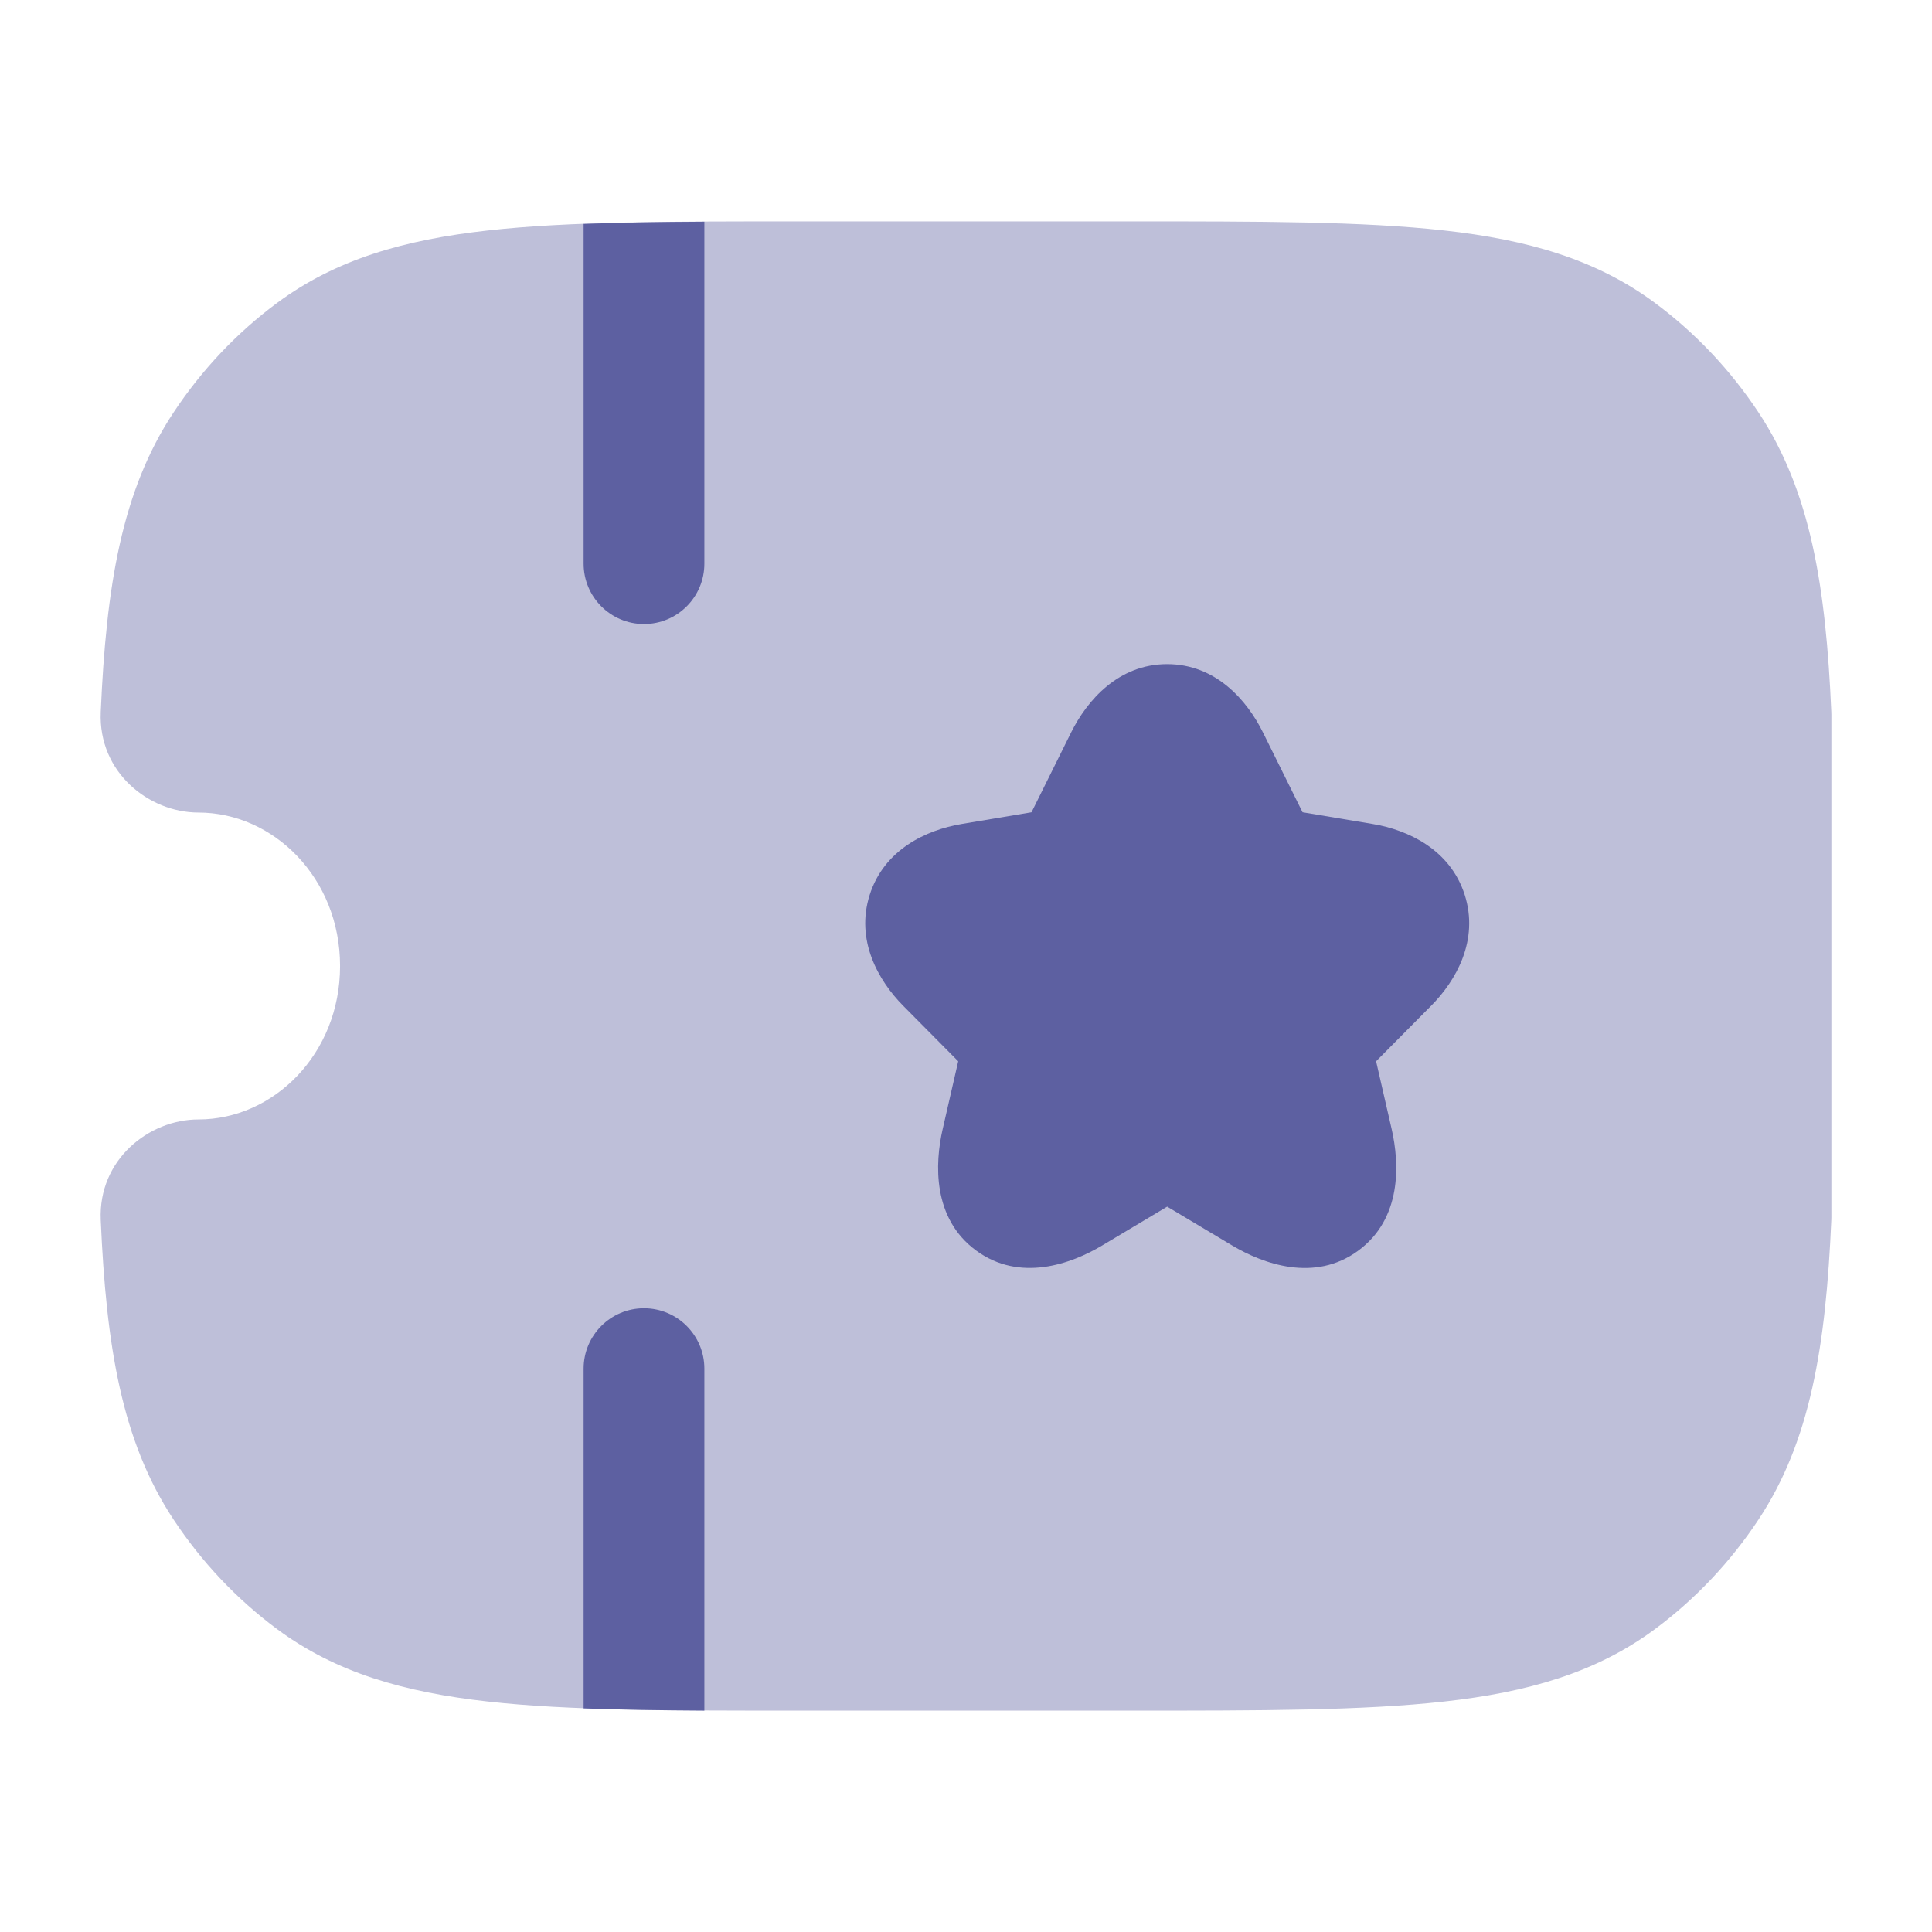 <svg width="64" height="64" viewBox="0 0 64 64" fill="none" xmlns="http://www.w3.org/2000/svg">
<path opacity="0.4" d="M26.526 7.333C22.241 7.333 18.858 7.333 16.164 7.634C13.402 7.942 11.133 8.586 9.181 10.033C7.84 11.027 6.678 12.258 5.747 13.667C4.026 16.268 3.518 19.422 3.337 23.589C3.251 25.58 4.928 26.917 6.574 26.917C9.059 26.917 11.265 29.084 11.265 32C11.265 34.916 9.059 37.083 6.574 37.083C4.928 37.083 3.251 38.42 3.337 40.411C3.518 44.578 4.026 47.732 5.747 50.333C6.678 51.742 7.84 52.973 9.181 53.968C11.133 55.414 13.402 56.058 16.164 56.366C18.858 56.667 22.241 56.667 26.526 56.667H37.476C41.761 56.667 45.145 56.667 47.838 56.366C50.6 56.058 52.869 55.414 54.821 53.968C56.162 52.973 57.324 51.742 58.256 50.333C59.976 47.732 60.484 44.578 60.665 40.41C60.666 40.381 60.667 40.352 60.667 40.323V23.677C60.667 23.648 60.666 23.619 60.665 23.59C60.484 19.422 59.976 16.268 58.256 13.667C57.324 12.258 56.162 11.027 54.821 10.033C52.869 8.586 50.6 7.942 47.838 7.634C45.145 7.333 41.761 7.333 37.477 7.333H26.526Z" fill="#5D60A1"/>
<path d="M38.663 22C40.286 22 41.319 23.213 41.84 24.268L41.841 24.27L43.148 26.907L45.474 27.296C46.643 27.492 48.042 28.142 48.521 29.645C48.999 31.145 48.238 32.484 47.401 33.325L47.398 33.327L45.585 35.156L46.101 37.404C46.362 38.548 46.443 40.364 44.996 41.428C43.542 42.497 41.83 41.861 40.822 41.261L38.664 39.972L36.506 41.261C35.493 41.866 33.785 42.492 32.333 41.424C30.891 40.363 30.963 38.553 31.227 37.403L31.742 35.156L29.924 33.322C29.092 32.483 28.334 31.145 28.808 29.649C29.284 28.144 30.683 27.493 31.854 27.296L34.17 26.908L35.48 24.267L35.482 24.263C36.006 23.211 37.041 22 38.663 22Z" fill="#5D60A1"/>
<path d="M23.333 56.666C21.882 56.658 20.553 56.639 19.333 56.592V45.338C19.333 44.234 20.229 43.338 21.333 43.338C22.438 43.338 23.333 44.234 23.333 45.338V56.666Z" fill="#5D60A1"/>
<path d="M23.333 7.344V18.672C23.333 19.776 22.438 20.672 21.333 20.672C20.229 20.672 19.333 19.776 19.333 18.672V7.418C20.553 7.371 21.882 7.352 23.333 7.344Z" fill="#5D60A1"/>
</svg>
